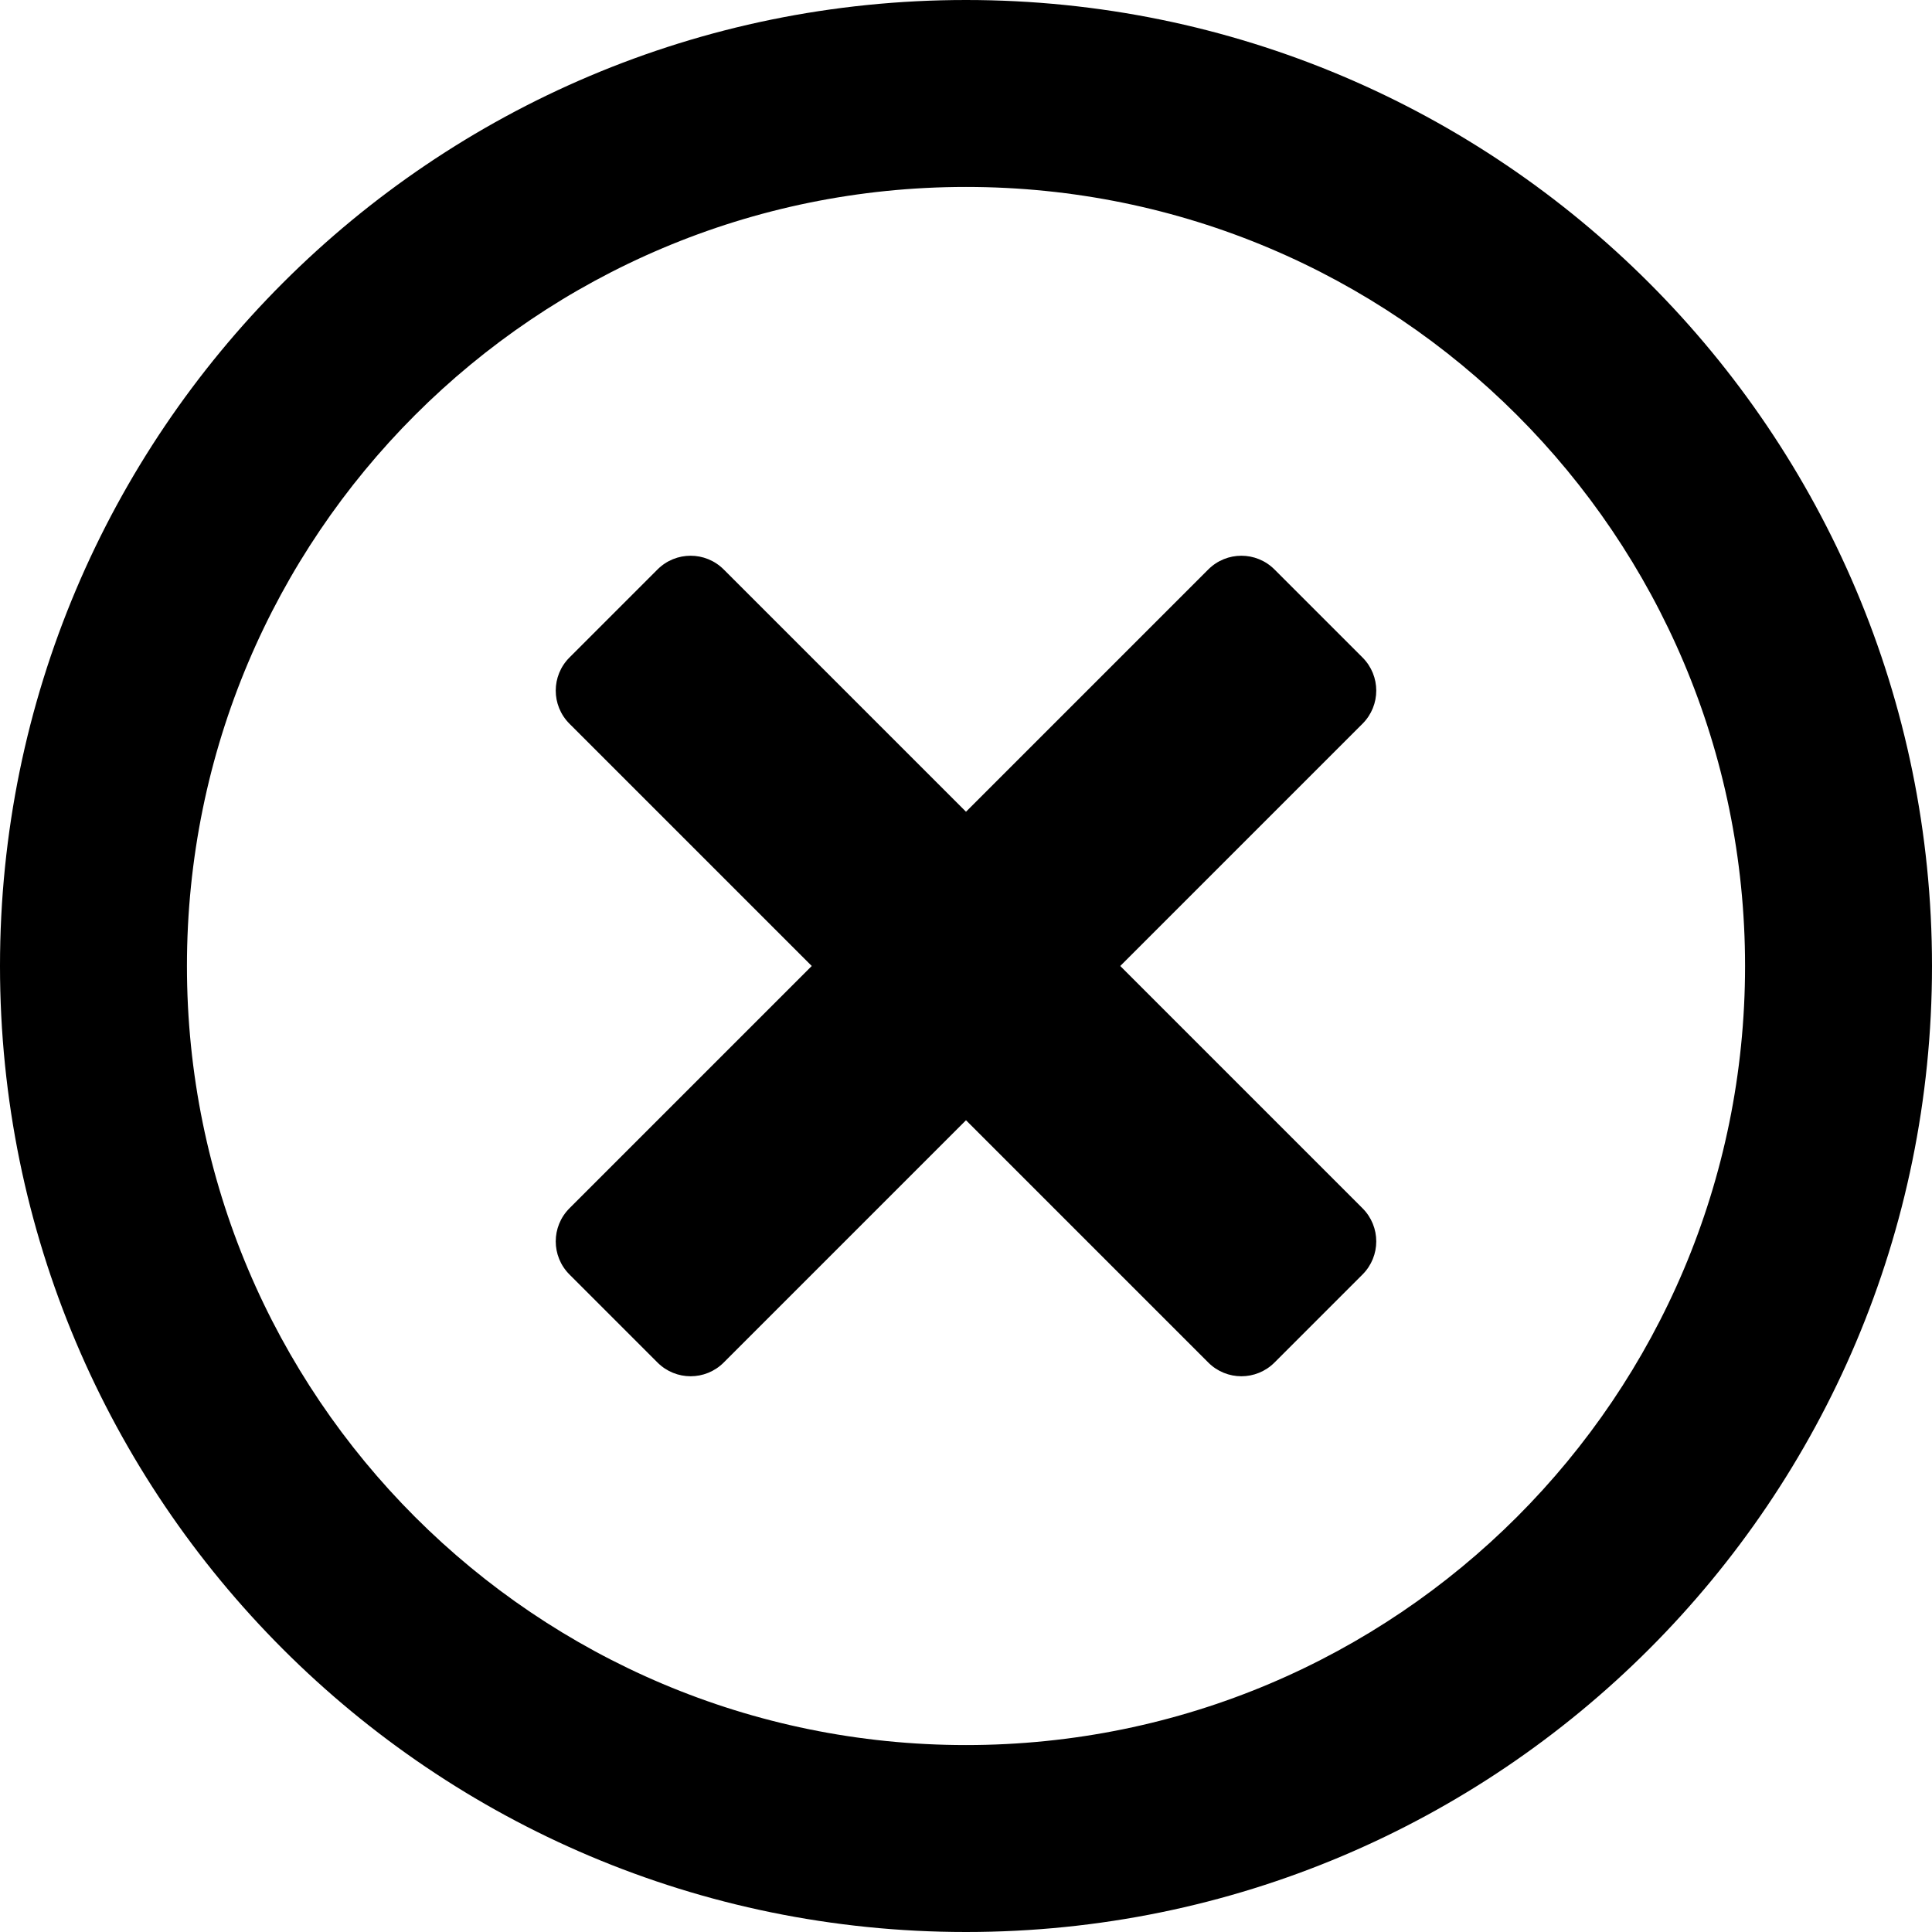 <svg width="25" height="25" viewBox="0 0 25 25" fill="none" xmlns="http://www.w3.org/2000/svg">
<path d="M12.5 0C5.595 0 0 5.595 0 12.5C0 19.405 5.595 25 12.5 25C19.405 25 25 19.405 25 12.5C25 5.595 19.405 0 12.5 0ZM12.5 22.581C6.93 22.581 2.419 18.07 2.419 12.5C2.419 6.93 6.93 2.419 12.5 2.419C18.07 2.419 22.581 6.93 22.581 12.5C22.581 18.07 18.07 22.581 12.5 22.581ZM17.631 9.365L14.496 12.5L17.631 15.635C17.868 15.872 17.868 16.255 17.631 16.492L16.492 17.631C16.255 17.868 15.872 17.868 15.635 17.631L12.5 14.496L9.365 17.631C9.128 17.868 8.745 17.868 8.508 17.631L7.369 16.492C7.132 16.255 7.132 15.872 7.369 15.635L10.504 12.5L7.369 9.365C7.132 9.128 7.132 8.745 7.369 8.508L8.508 7.369C8.745 7.132 9.128 7.132 9.365 7.369L12.5 10.504L15.635 7.369C15.872 7.132 16.255 7.132 16.492 7.369L17.631 8.508C17.868 8.745 17.868 9.128 17.631 9.365Z" fill="black"/>
</svg>
